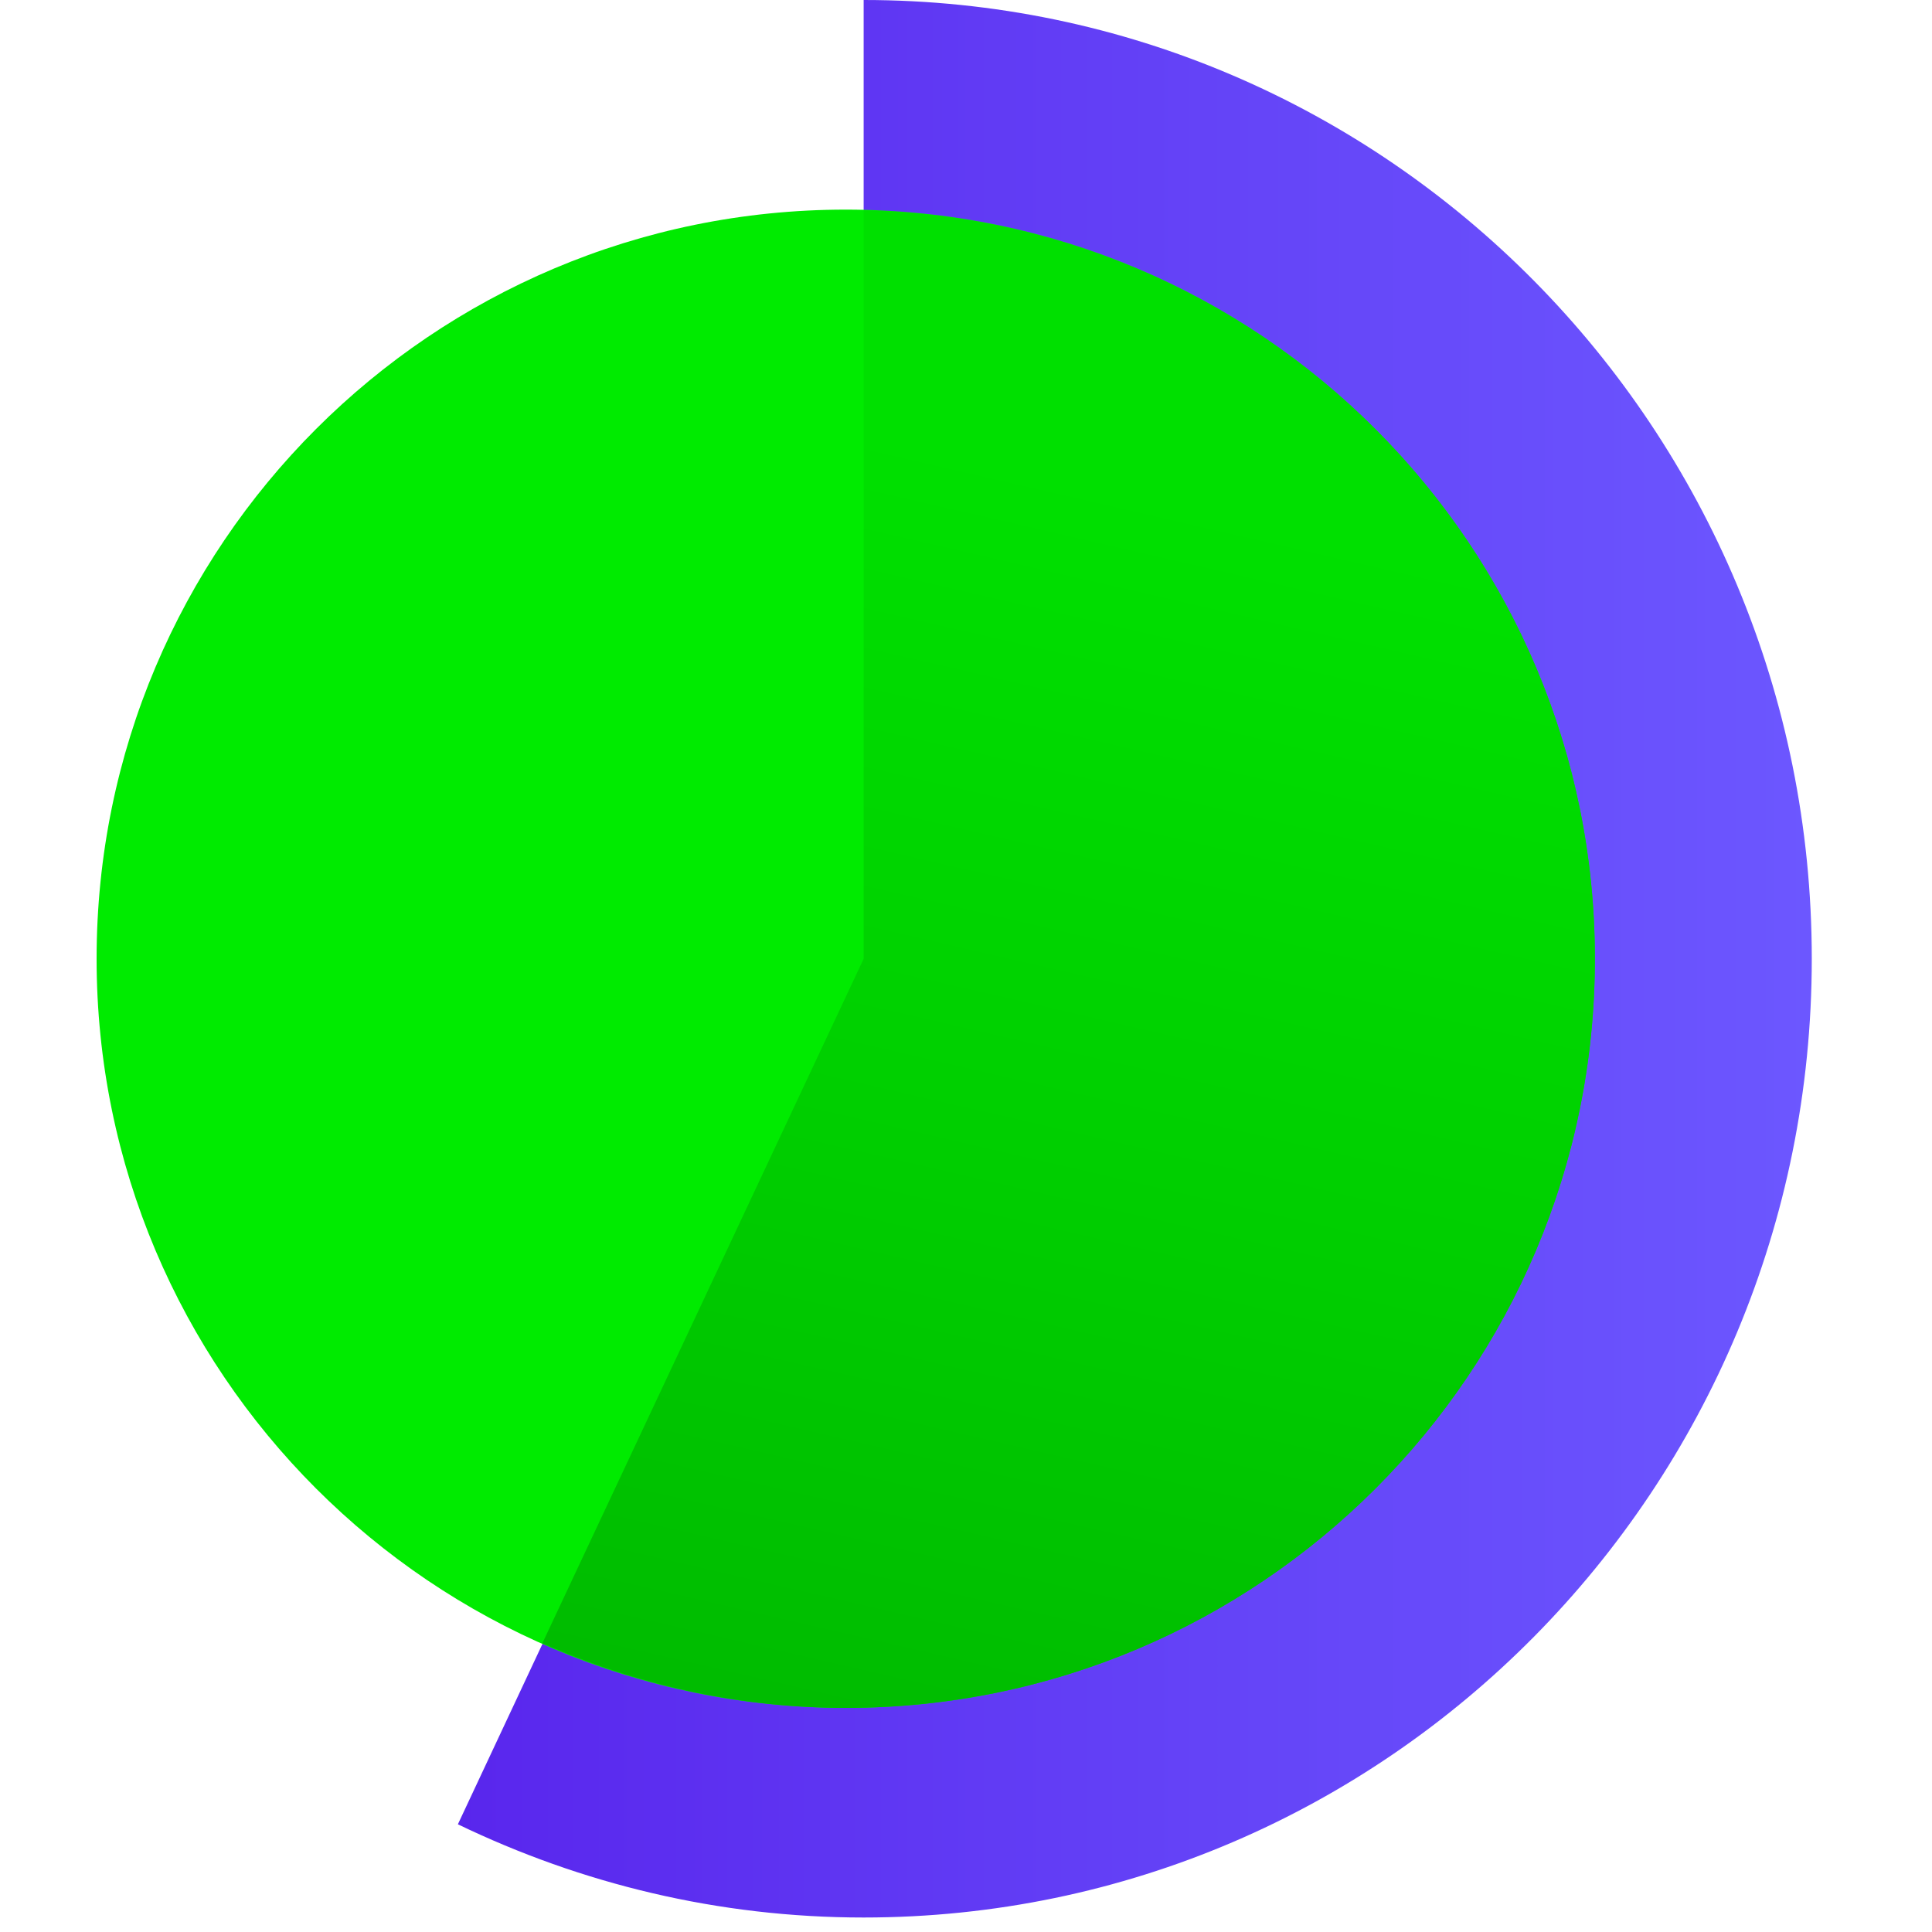<svg width="40" height="40" viewBox="0 0 40 40" fill="none" xmlns="http://www.w3.org/2000/svg">
<g clip-path="url(#clip0_9_155340)">
<path d="M17.881 0V19.85L9.48 37.77C12.03 39 14.87 39.7 17.881 39.7C28.721 39.7 37.511 30.81 37.511 19.85C37.511 8.89 28.721 0 17.881 0Z" fill="url(#paint0_linear_9_155340)"/>
<path d="M17.51 35.36C26.076 35.36 33.02 28.416 33.02 19.85C33.02 11.284 26.076 4.34 17.51 4.34C8.944 4.34 2 11.284 2 19.85C2 28.416 8.944 35.36 17.51 35.36Z" fill="#00EB00"/>
<path d="M33.02 19.85C33.02 11.41 26.27 4.55 17.881 4.36V19.85L11.23 34.02C13.15 34.87 15.271 35.36 17.511 35.36C26.081 35.36 33.02 28.42 33.02 19.85Z" fill="url(#paint1_linear_9_155340)"/>
</g>
<defs>
<linearGradient id="paint0_linear_9_155340" x1="9.47" y1="19.85" x2="37.511" y2="19.85" gradientUnits="userSpaceOnUse">
<stop stop-color="#5926ED"/>
<stop offset="0.55" stop-color="#6443F7"/>
<stop offset="1" stop-color="#6C57FF"/>
</linearGradient>
<linearGradient id="paint1_linear_9_155340" x1="17.921" y1="45.65" x2="25.971" y2="10.75" gradientUnits="userSpaceOnUse">
<stop stop-color="#00AD00"/>
<stop offset="0.62" stop-color="#00CF00"/>
<stop offset="1" stop-color="#00E000"/>
</linearGradient>
<clipPath id="clip0_9_155340">
<rect width="35.51" height="39.71" fill="white" transform="translate(2)"/>
</clipPath>
</defs>
</svg>
